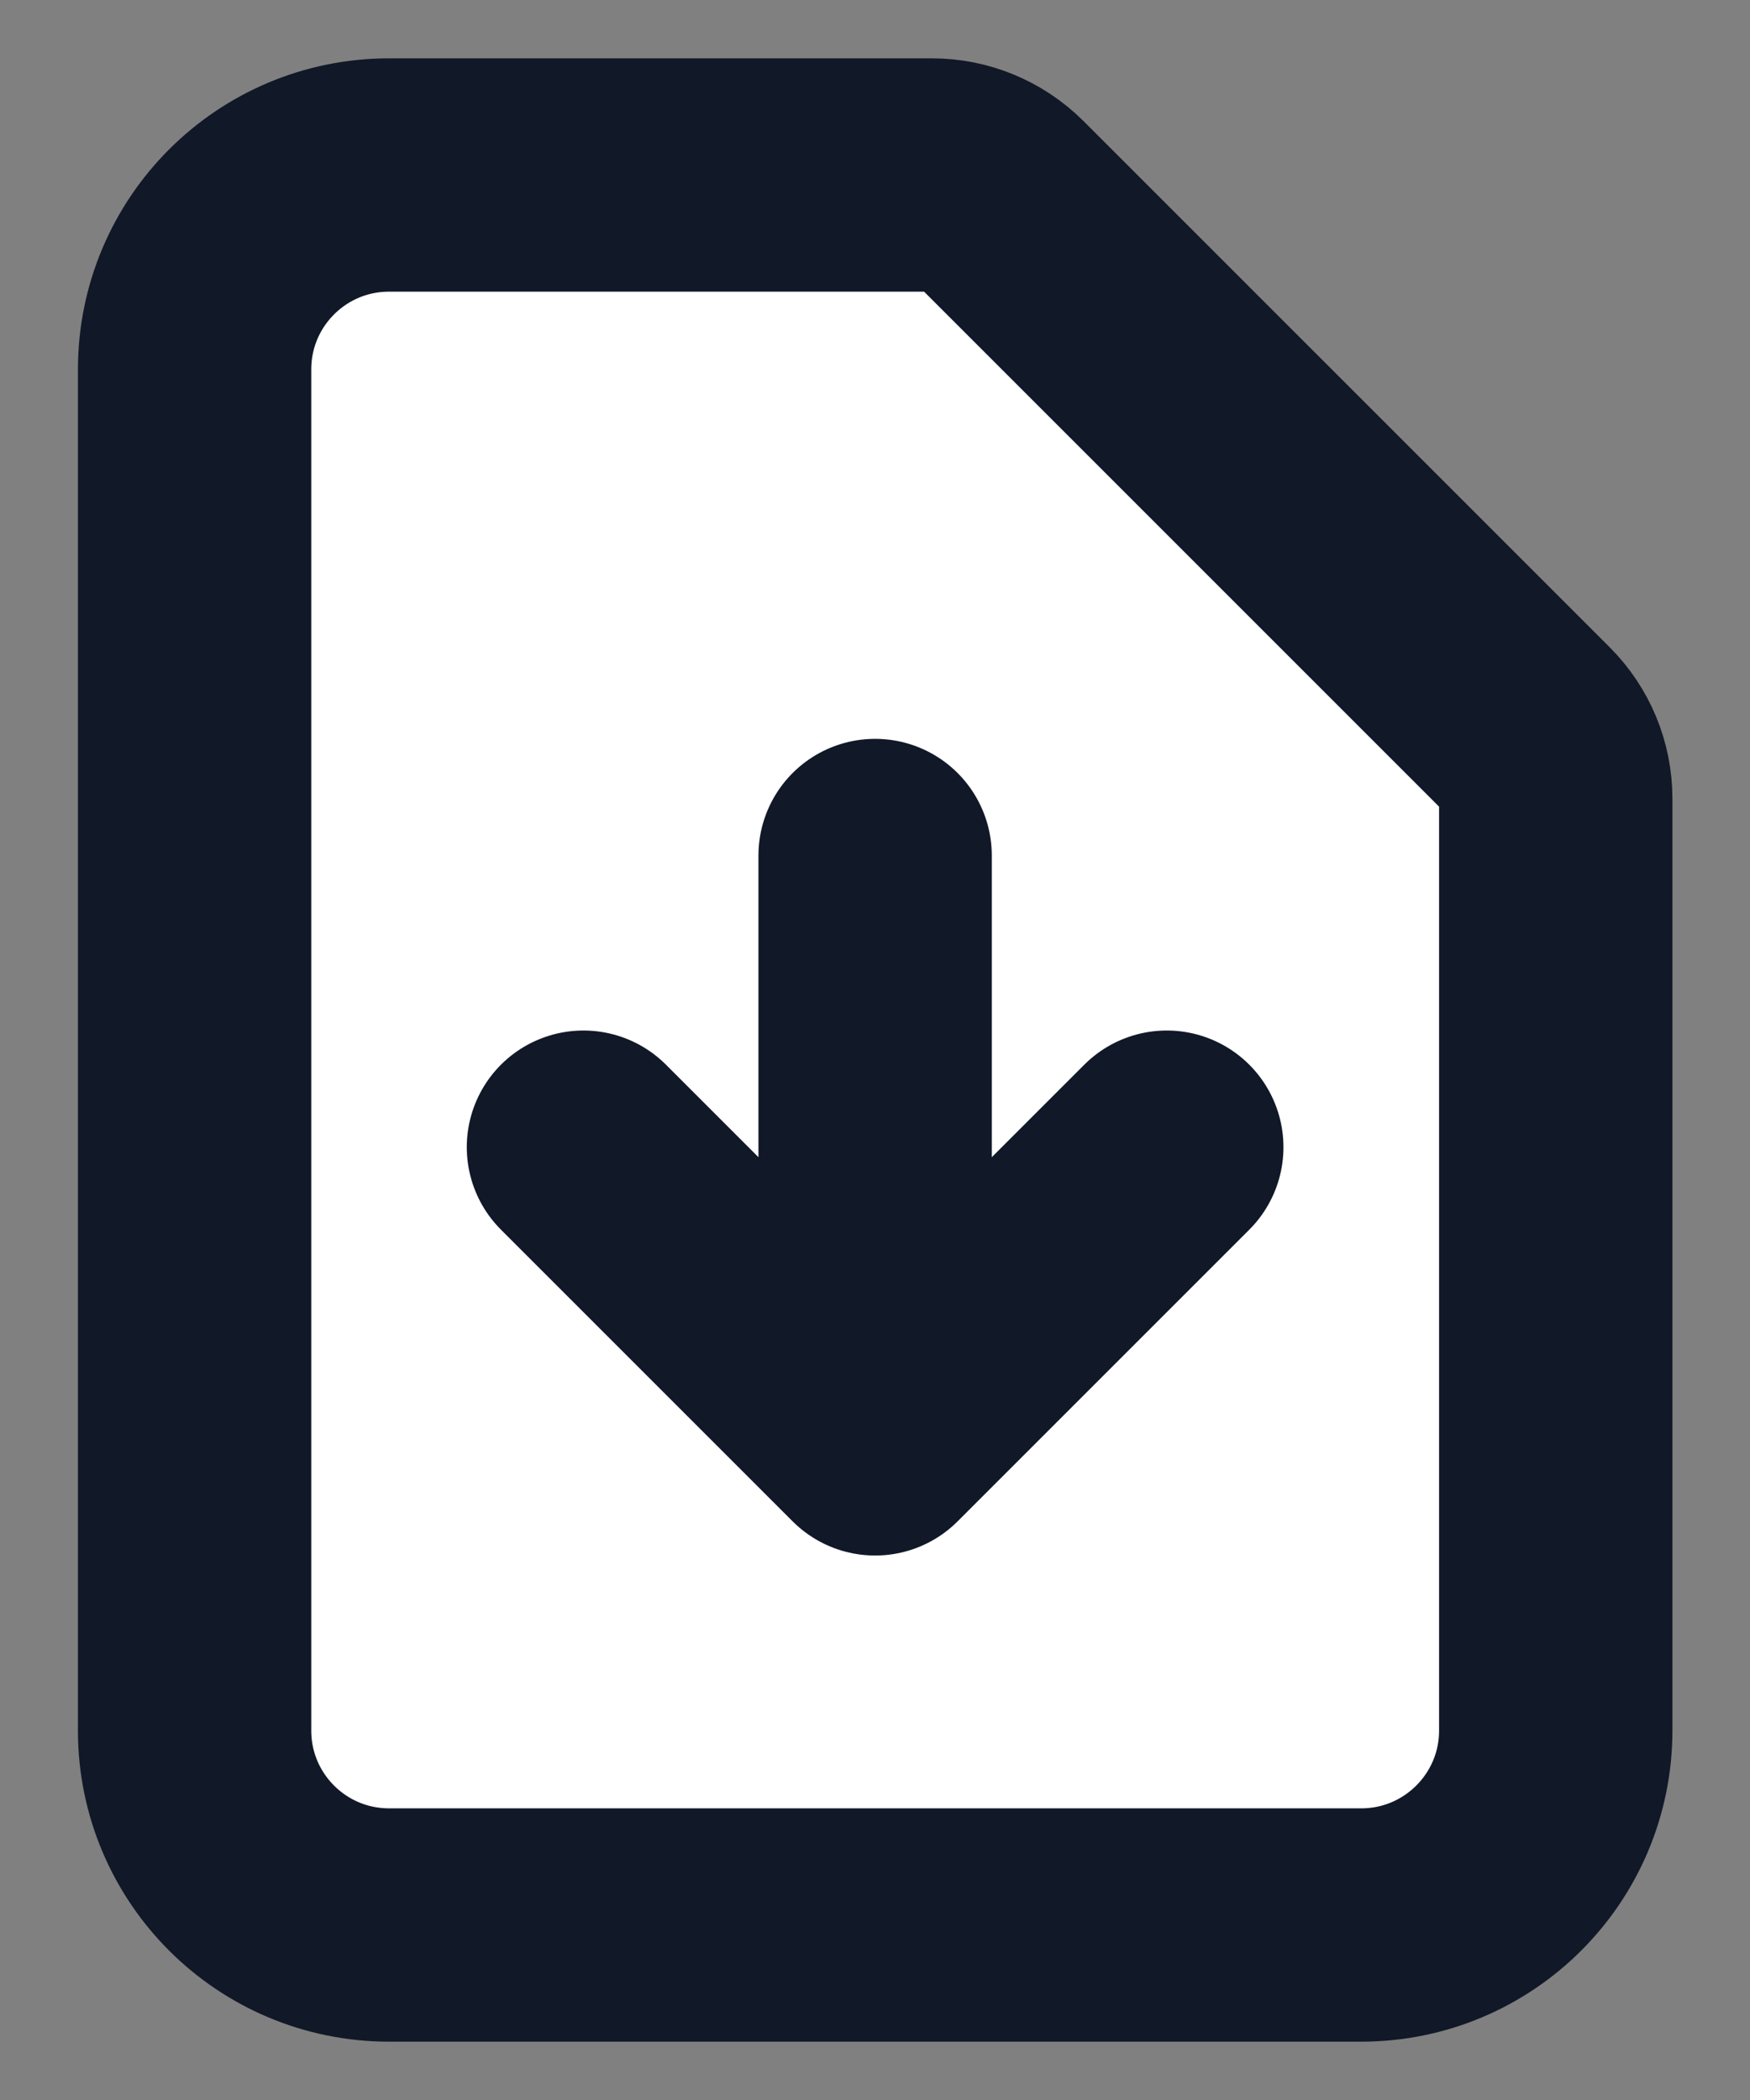 <svg width="15" height="18" viewBox="0 0 15 18" fill="none" xmlns="http://www.w3.org/2000/svg">
<rect x="0" y="0" width="15" height="18" fill="#808080" stroke="none"/>
<path d="M3.335 16.5H11.668C12.588 16.5 13.335 15.754 13.335 14.833V6.845C13.335 6.624 13.247 6.412 13.091 6.256L8.579 1.744C8.422 1.588 8.21 1.5 7.989 1.5H3.335C2.414 1.5 1.668 2.246 1.668 3.167V14.833C1.668 15.754 2.414 16.5 3.335 16.5Z" fill="white"/>
<path d="M7.501 7.333V12.333M7.501 12.333L5.001 9.833M7.501 12.333L10.001 9.833M11.668 16.5H3.335C2.414 16.5 1.668 15.754 1.668 14.833V3.167C1.668 2.246 2.414 1.5 3.335 1.5H7.989C8.21 1.5 8.422 1.588 8.579 1.744L13.091 6.256C13.247 6.412 13.335 6.624 13.335 6.845V14.833C13.335 15.754 12.588 16.5 11.668 16.5Z" stroke="#111827" stroke-width="2" stroke-linecap="round" stroke-linejoin="round"/>
</svg>
